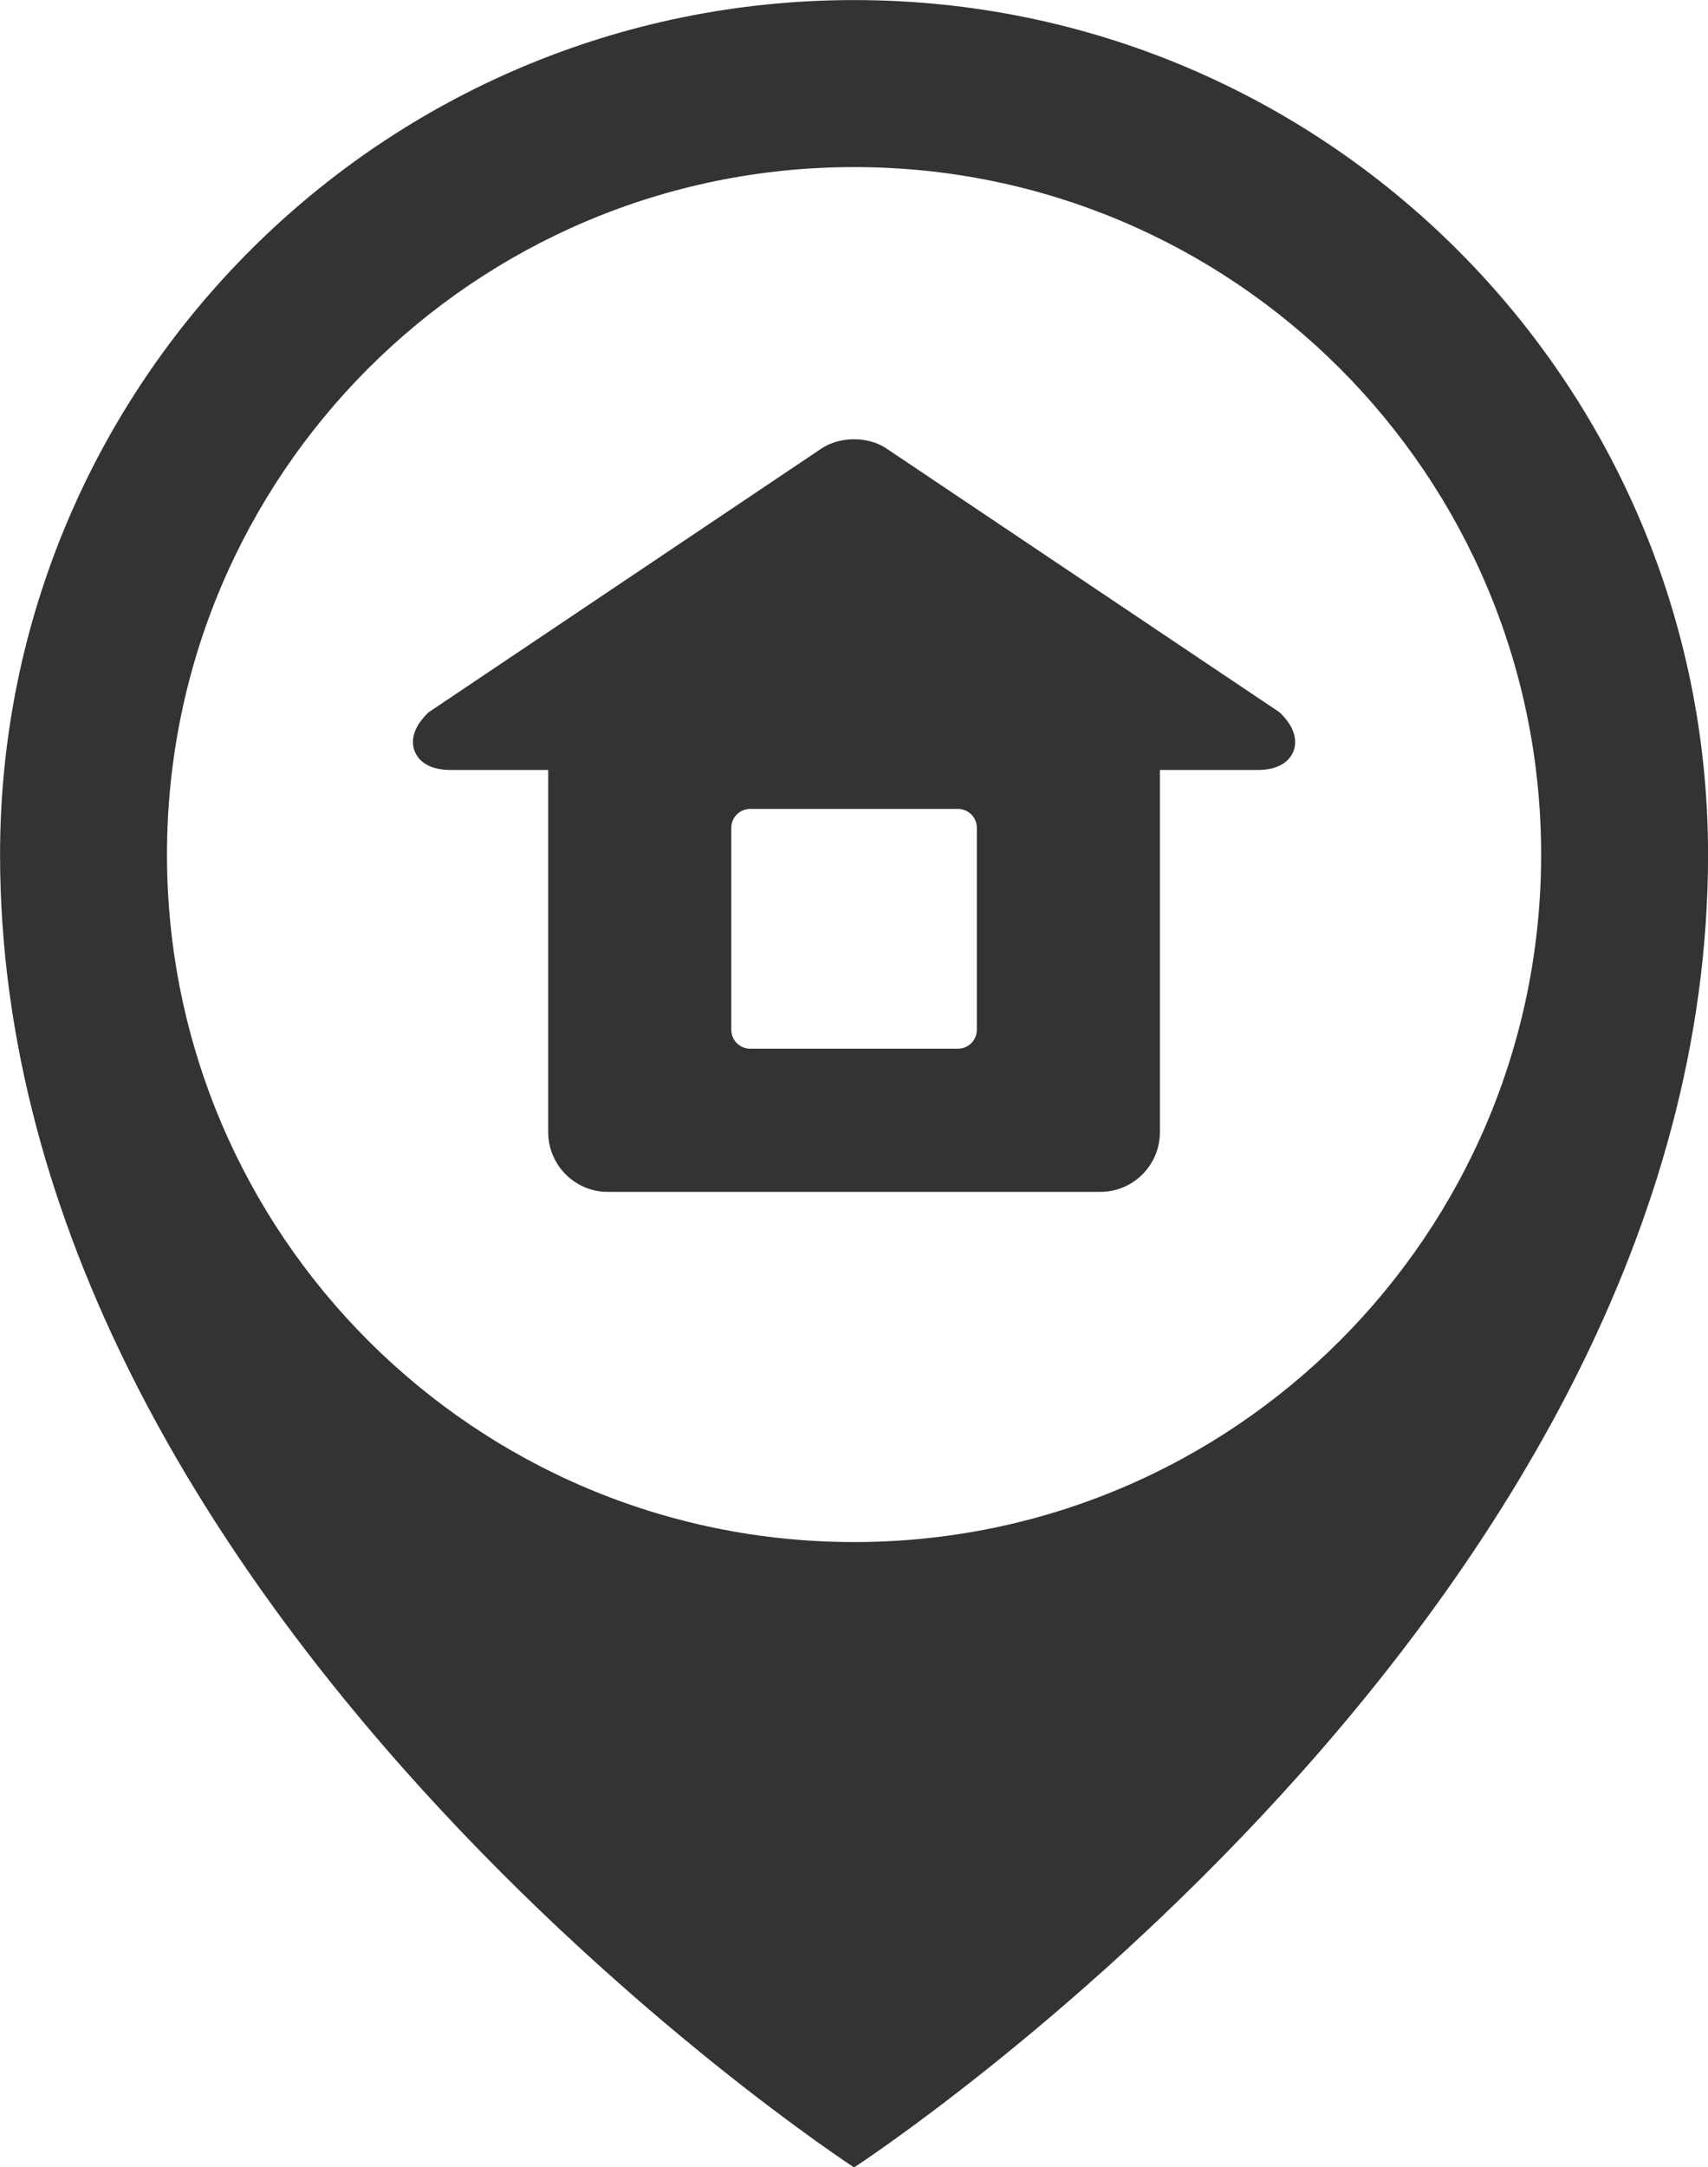 <?xml version="1.0" encoding="UTF-8" standalone="no"?><svg xmlns="http://www.w3.org/2000/svg" xmlns:xlink="http://www.w3.org/1999/xlink" fill="#000000" height="1548.2" preserveAspectRatio="xMidYMid meet" version="1" viewBox="615.8 452.1 1220.8 1548.2" width="1220.8" zoomAndPan="magnify"><g fill="#333332" id="change1_1"><path d="M 1226.289 1553.652 C 955.031 1553.652 735.152 1333.773 735.152 1062.586 C 735.152 791.336 955.031 571.457 1226.289 571.457 C 1497.465 571.457 1717.332 791.336 1717.332 1062.586 C 1717.332 1333.773 1497.465 1553.652 1226.289 1553.652 Z M 1226.289 452.148 C 889.152 452.148 615.844 725.461 615.844 1062.586 C 615.844 1599.152 1216.707 1994.121 1226.207 2000.359 C 1226.289 2000.359 1226.289 2000.359 1226.289 2000.359 C 1226.289 2000.359 1836.641 1603.402 1836.641 1062.586 C 1836.641 725.461 1563.344 452.148 1226.289 452.148" fill="inherit"/><path d="M 1151.988 1029.949 L 1300.512 1029.949 C 1307.953 1029.949 1314.008 1035.992 1314.008 1043.453 L 1314.008 1187.707 C 1314.008 1195.156 1307.953 1201.211 1300.512 1201.211 L 1151.988 1201.211 C 1144.535 1201.211 1138.492 1195.156 1138.492 1187.707 L 1138.492 1043.453 C 1138.492 1035.992 1144.535 1029.949 1151.988 1029.949 Z M 1529.801 960.551 L 1249.449 772.516 C 1243.148 768.254 1234.879 765.875 1226.207 765.875 C 1217.621 765.875 1209.352 768.254 1203.051 772.422 L 922.703 960.551 C 922.215 960.871 921.641 961.285 921.23 961.781 C 908.793 974.207 910.266 984.195 912.316 989.035 C 914.359 993.941 920.332 1002.125 937.926 1002.125 L 1007.641 1002.125 L 1007.641 1260.863 C 1007.641 1284.352 1026.711 1303.504 1050.199 1303.504 L 1402.301 1303.504 C 1425.789 1303.504 1444.848 1284.352 1444.848 1260.863 L 1444.848 1002.125 L 1514.57 1002.125 C 1532.172 1002.125 1538.141 993.941 1540.18 989.035 C 1542.156 984.195 1543.699 974.207 1531.27 961.781 C 1530.773 961.285 1530.277 960.871 1529.801 960.551" fill="inherit"/></g></svg>
